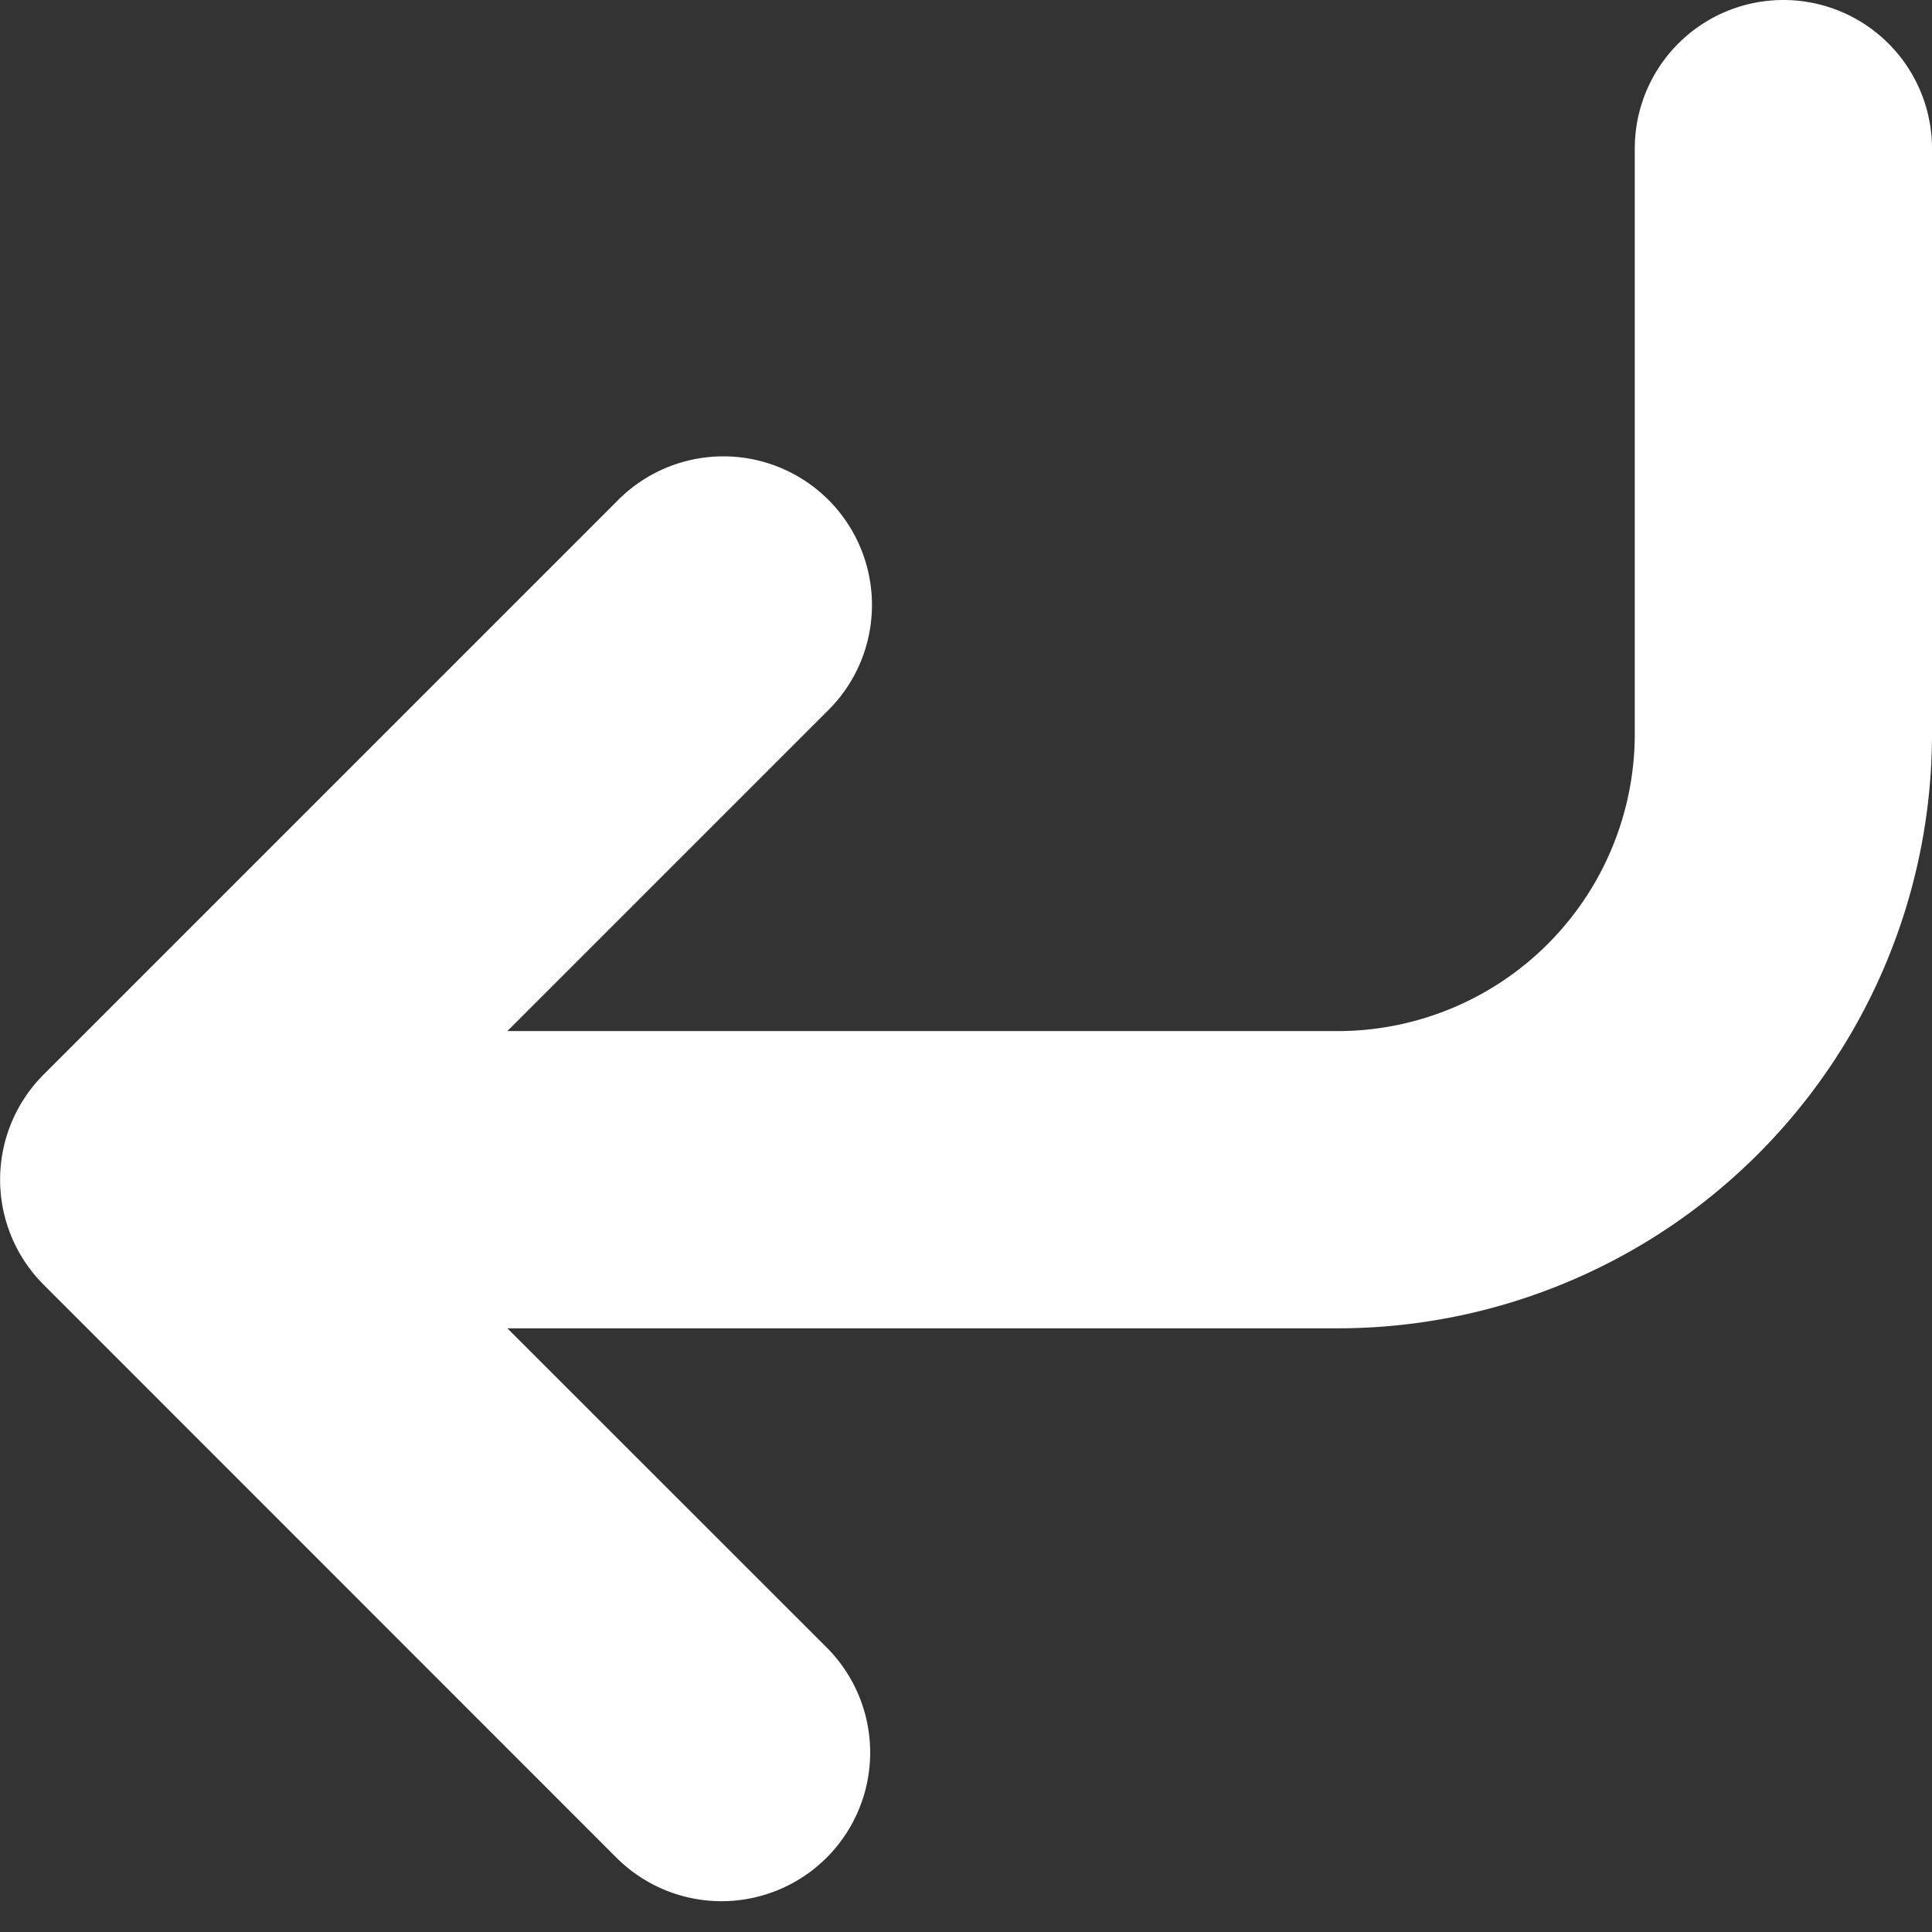 <svg xmlns="http://www.w3.org/2000/svg" viewBox="0 0 13 13">
  <rect x="0" y="0" width="13" height="13" fill="#333333" stroke="none"/>
  <defs>
    <style>
      .a {
        fill: #fff;
      }
    </style>
  </defs>
  <title>enter</title>
  <path class="a" d="M12,0a1,1,0,0,0-1,1V4.938a2,2,0,0,1-2,2H3.414L5.562,4.79A1,1,0,1,0,4.148,3.376L.294,7.23a1,1,0,0,0,0,1.415L4.148,12.5a1,1,0,1,0,1.414-1.415L3.414,8.938H9a4,4,0,0,0,4-4V1A1,1,0,0,0,12,0Z"/>
</svg>
